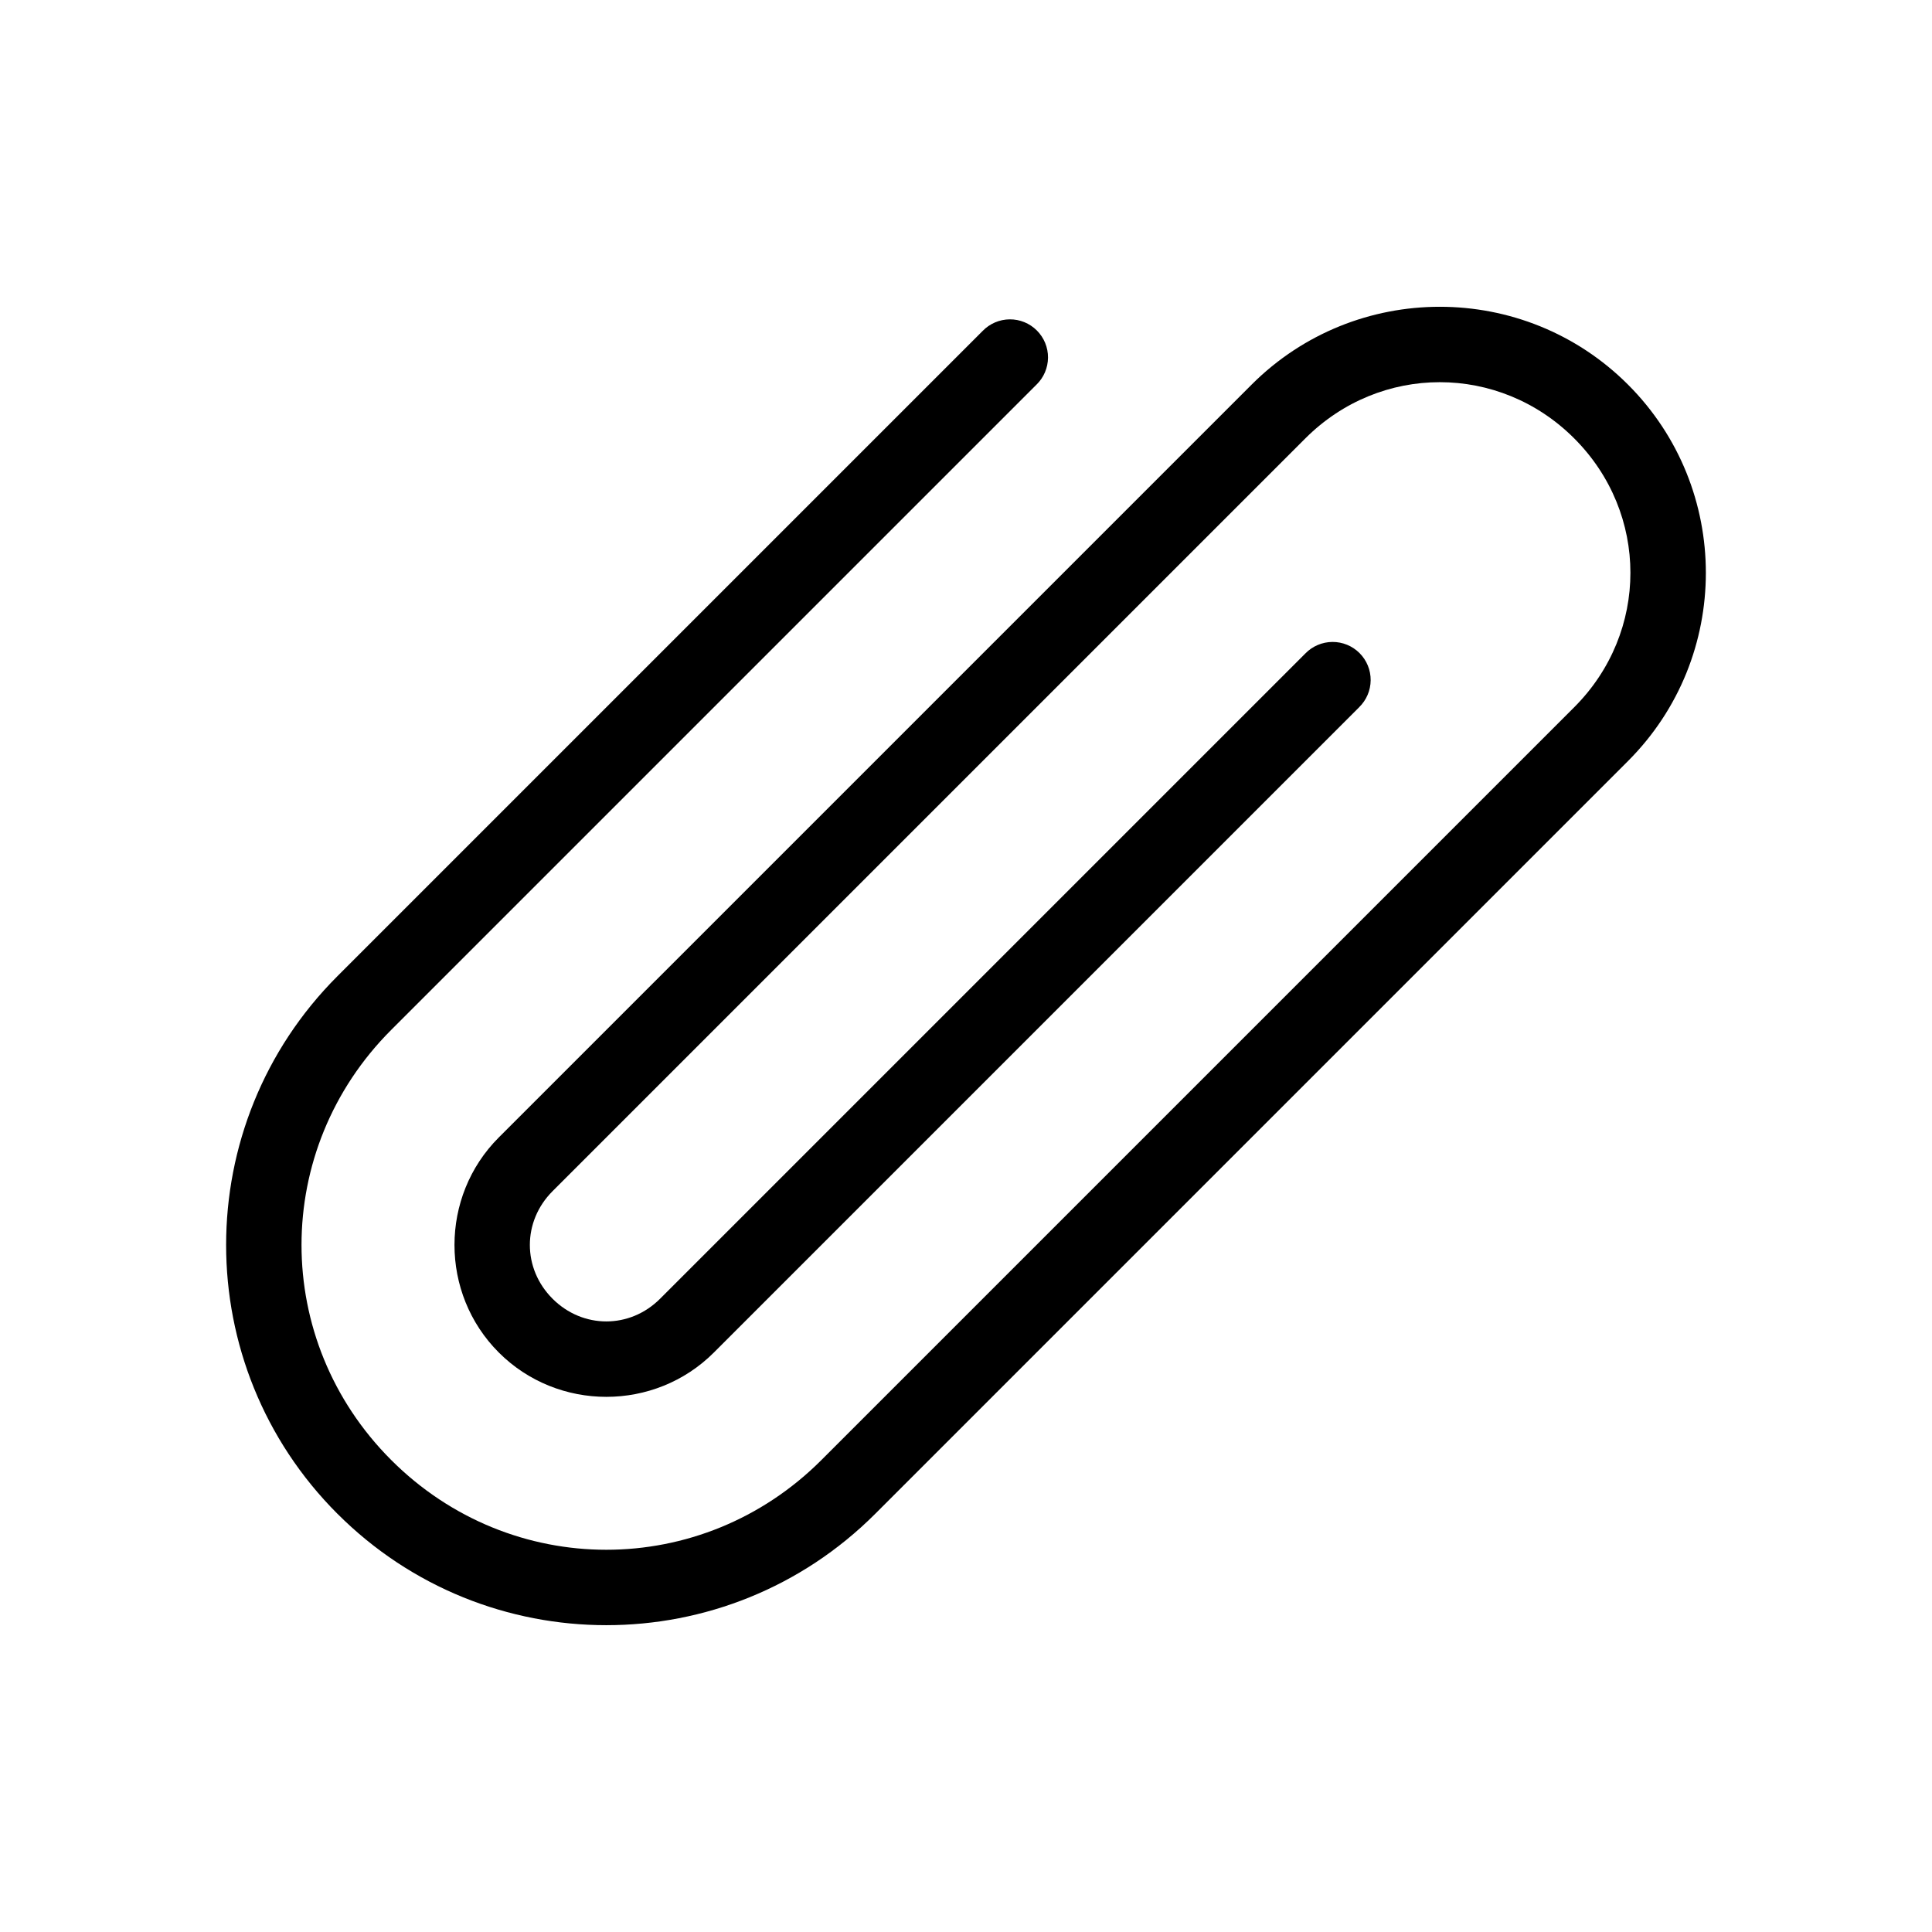 <?xml version="1.0" encoding="UTF-8"?>
<!-- Uploaded to: SVG Repo, www.svgrepo.com, Generator: SVG Repo Mixer Tools -->
<svg fill="#000000" width="800px" height="800px" version="1.1" viewBox="144 144 512 512" xmlns="http://www.w3.org/2000/svg">
 <path d="m233.44 545.18c39.348 39.348 103.15 39.348 142.5 0l199.5-199.5c27.508-27.508 27.508-72.242 0-99.75-27.508-27.508-72.242-27.508-99.75 0l-199.5 199.5c-15.664 15.664-15.664 41.336 0 57 15.664 15.668 41.336 15.664 57 0l171-171-0.008-0.004c1.938-1.879 3.039-4.457 3.059-7.156 0.02-2.695-1.043-5.289-2.953-7.199-1.906-1.906-4.5-2.969-7.199-2.949-2.699 0.02-5.277 1.121-7.156 3.055l-171 171c-8.02 8.02-20.48 8.02-28.5 0-8.02-8.02-8.02-20.48 0-28.5l199.5-199.5c19.859-19.859 51.391-19.859 71.25 0s19.859 51.391 0 71.25l-199.5 199.5c-31.703 31.703-82.297 31.703-114 0-31.703-31.699-31.703-82.297 0-114l171-171v0.004c1.934-1.883 3.031-4.457 3.051-7.156 0.02-2.695-1.047-5.285-2.953-7.191s-4.496-2.973-7.191-2.953-5.273 1.117-7.156 3.051l-171 171c-39.348 39.348-39.348 103.15 0 142.5z"/>
</svg>